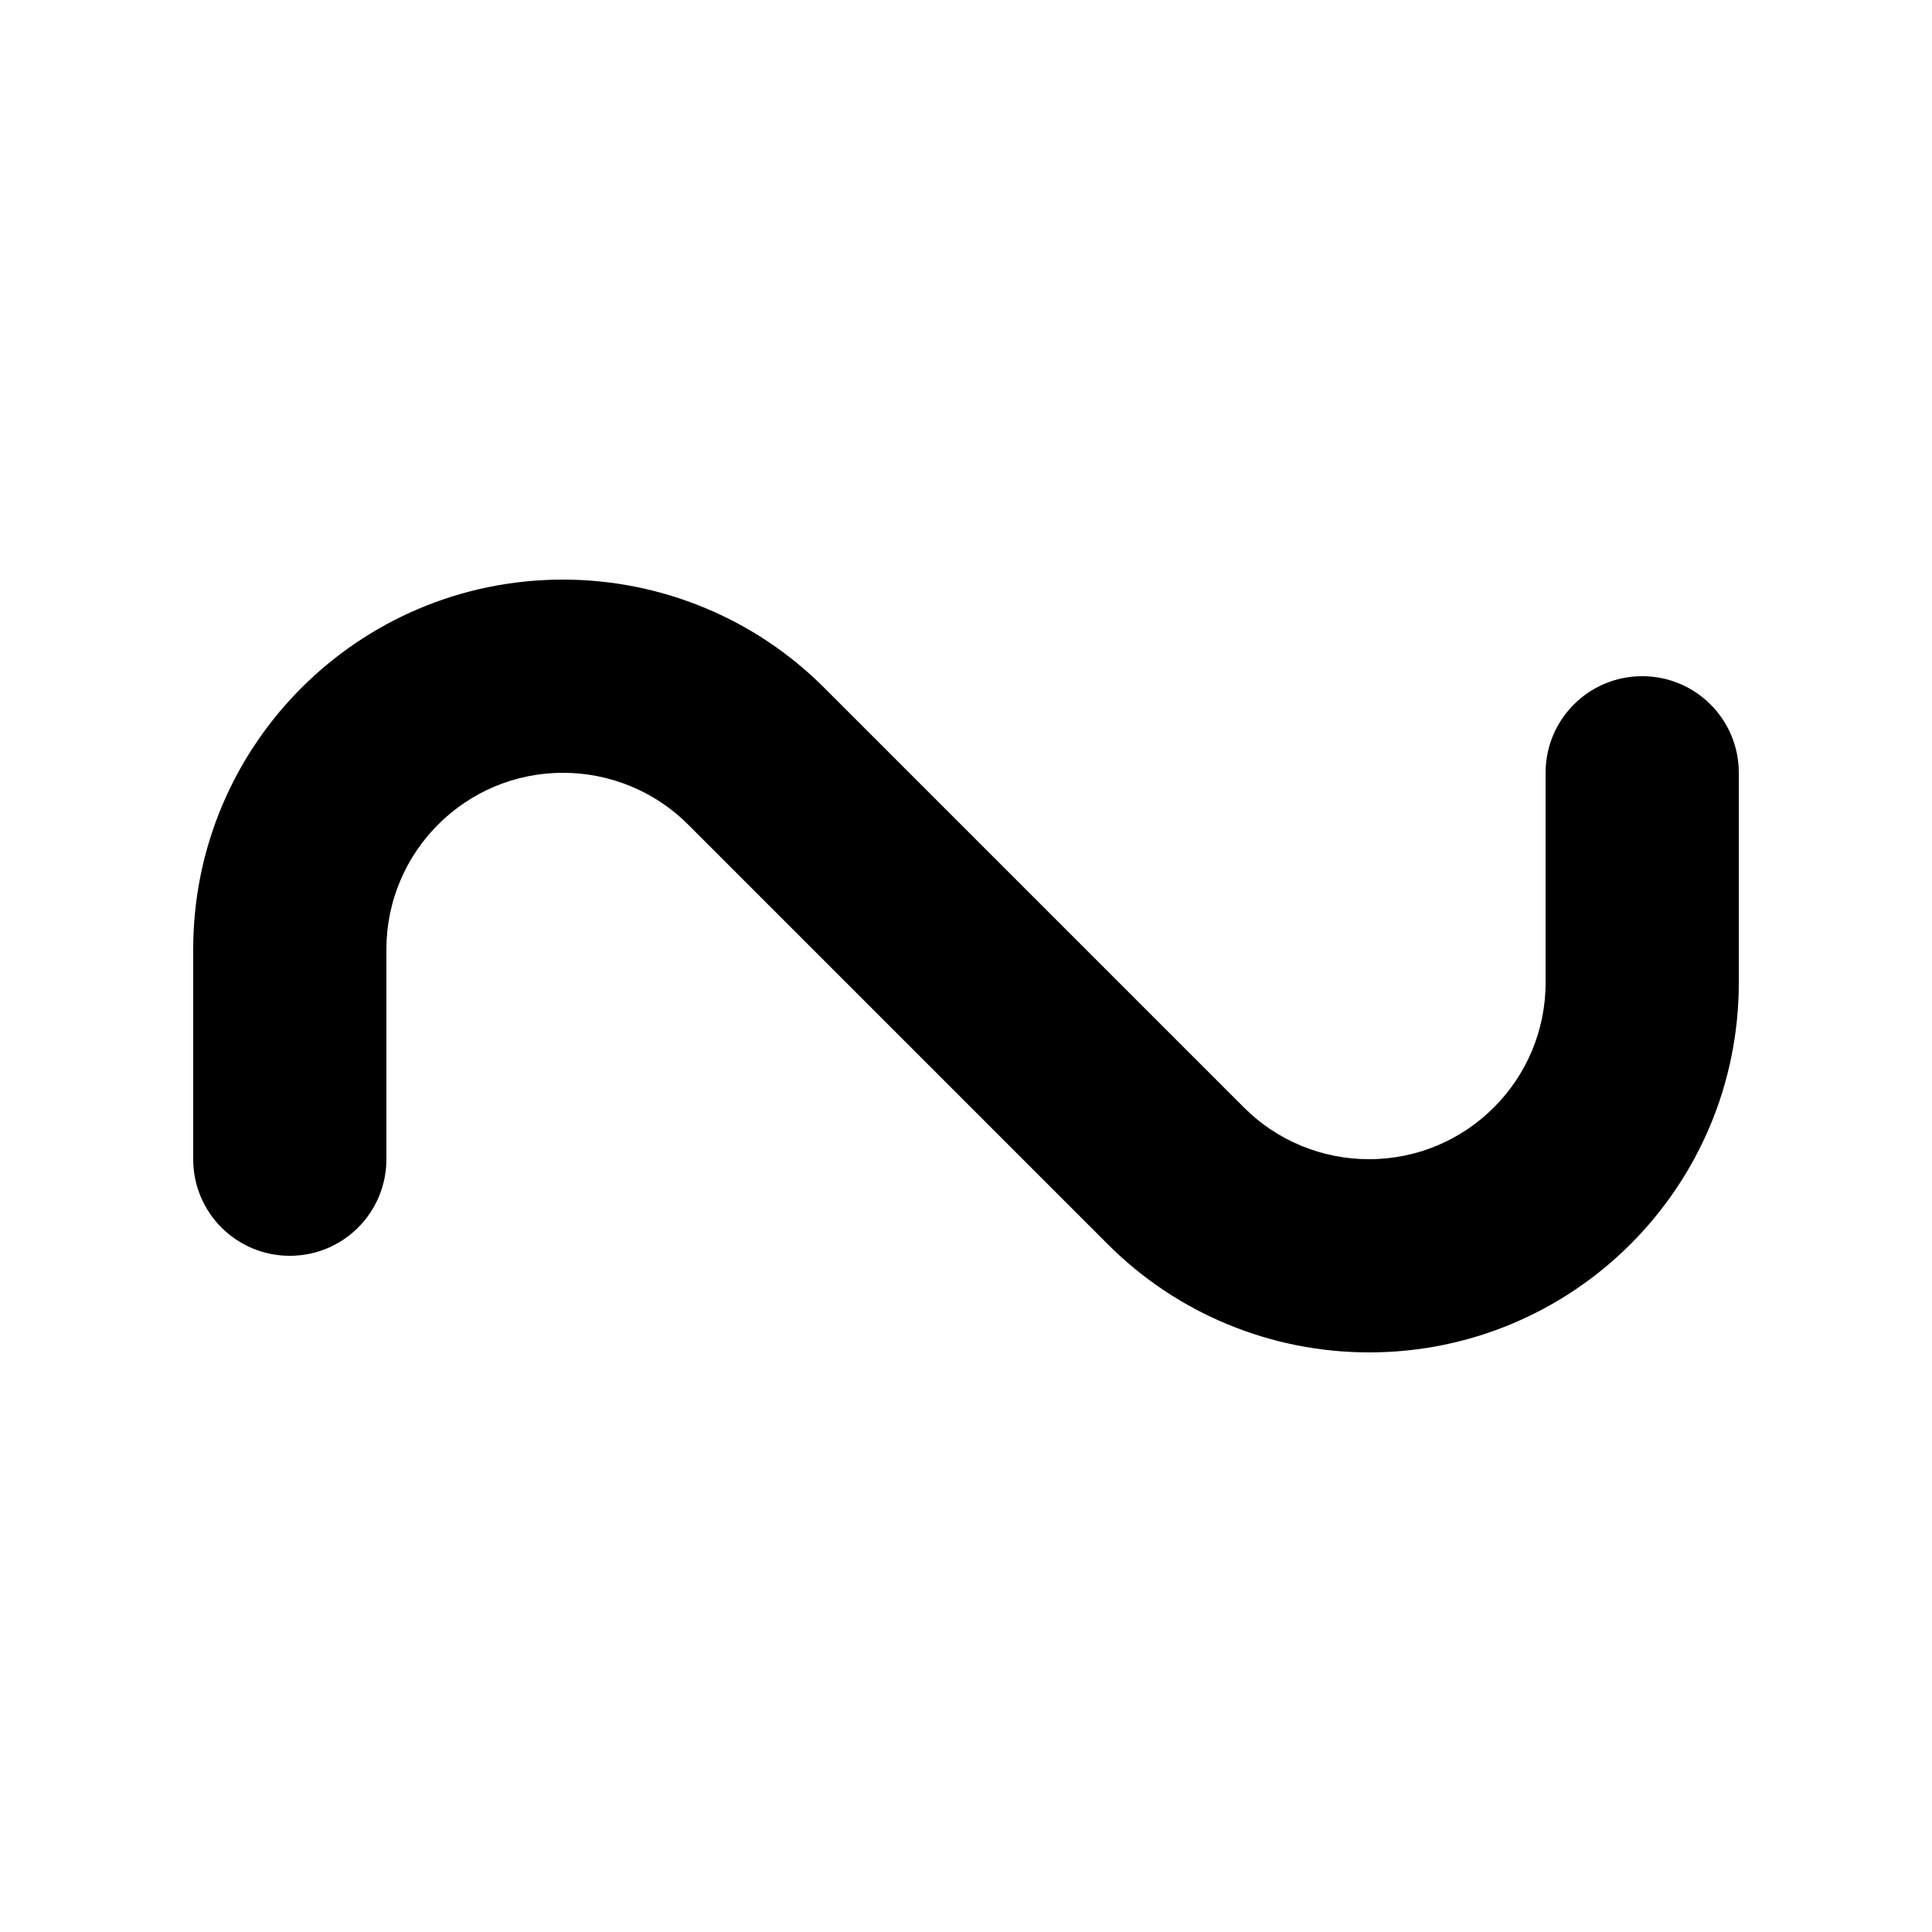 <svg xmlns="http://www.w3.org/2000/svg" viewBox="0 0 640 640"><!--! Font Awesome Pro 7.1.0 by @fontawesome - https://fontawesome.com License - https://fontawesome.com/license (Commercial License) Copyright 2025 Fonticons, Inc. --><path fill="currentColor" d="M186.5 256C154.2 256 128 282.2 128 314.5L128 384C128 401.7 113.7 416 96 416C78.3 416 64 401.7 64 384L64 314.5C64 246.8 118.8 192 186.5 192C219 192 250.2 204.9 273.1 227.9L412.1 366.9C423.1 377.9 438 384 453.5 384C485.8 384 512 357.8 512 325.5L512 256C512 238.3 526.3 224 544 224C561.7 224 576 238.3 576 256L576 325.5C576 393.2 521.2 448 453.5 448C421 448 389.8 435.1 366.9 412.1L227.9 273.1C216.9 262.1 202 256 186.5 256z"/></svg>